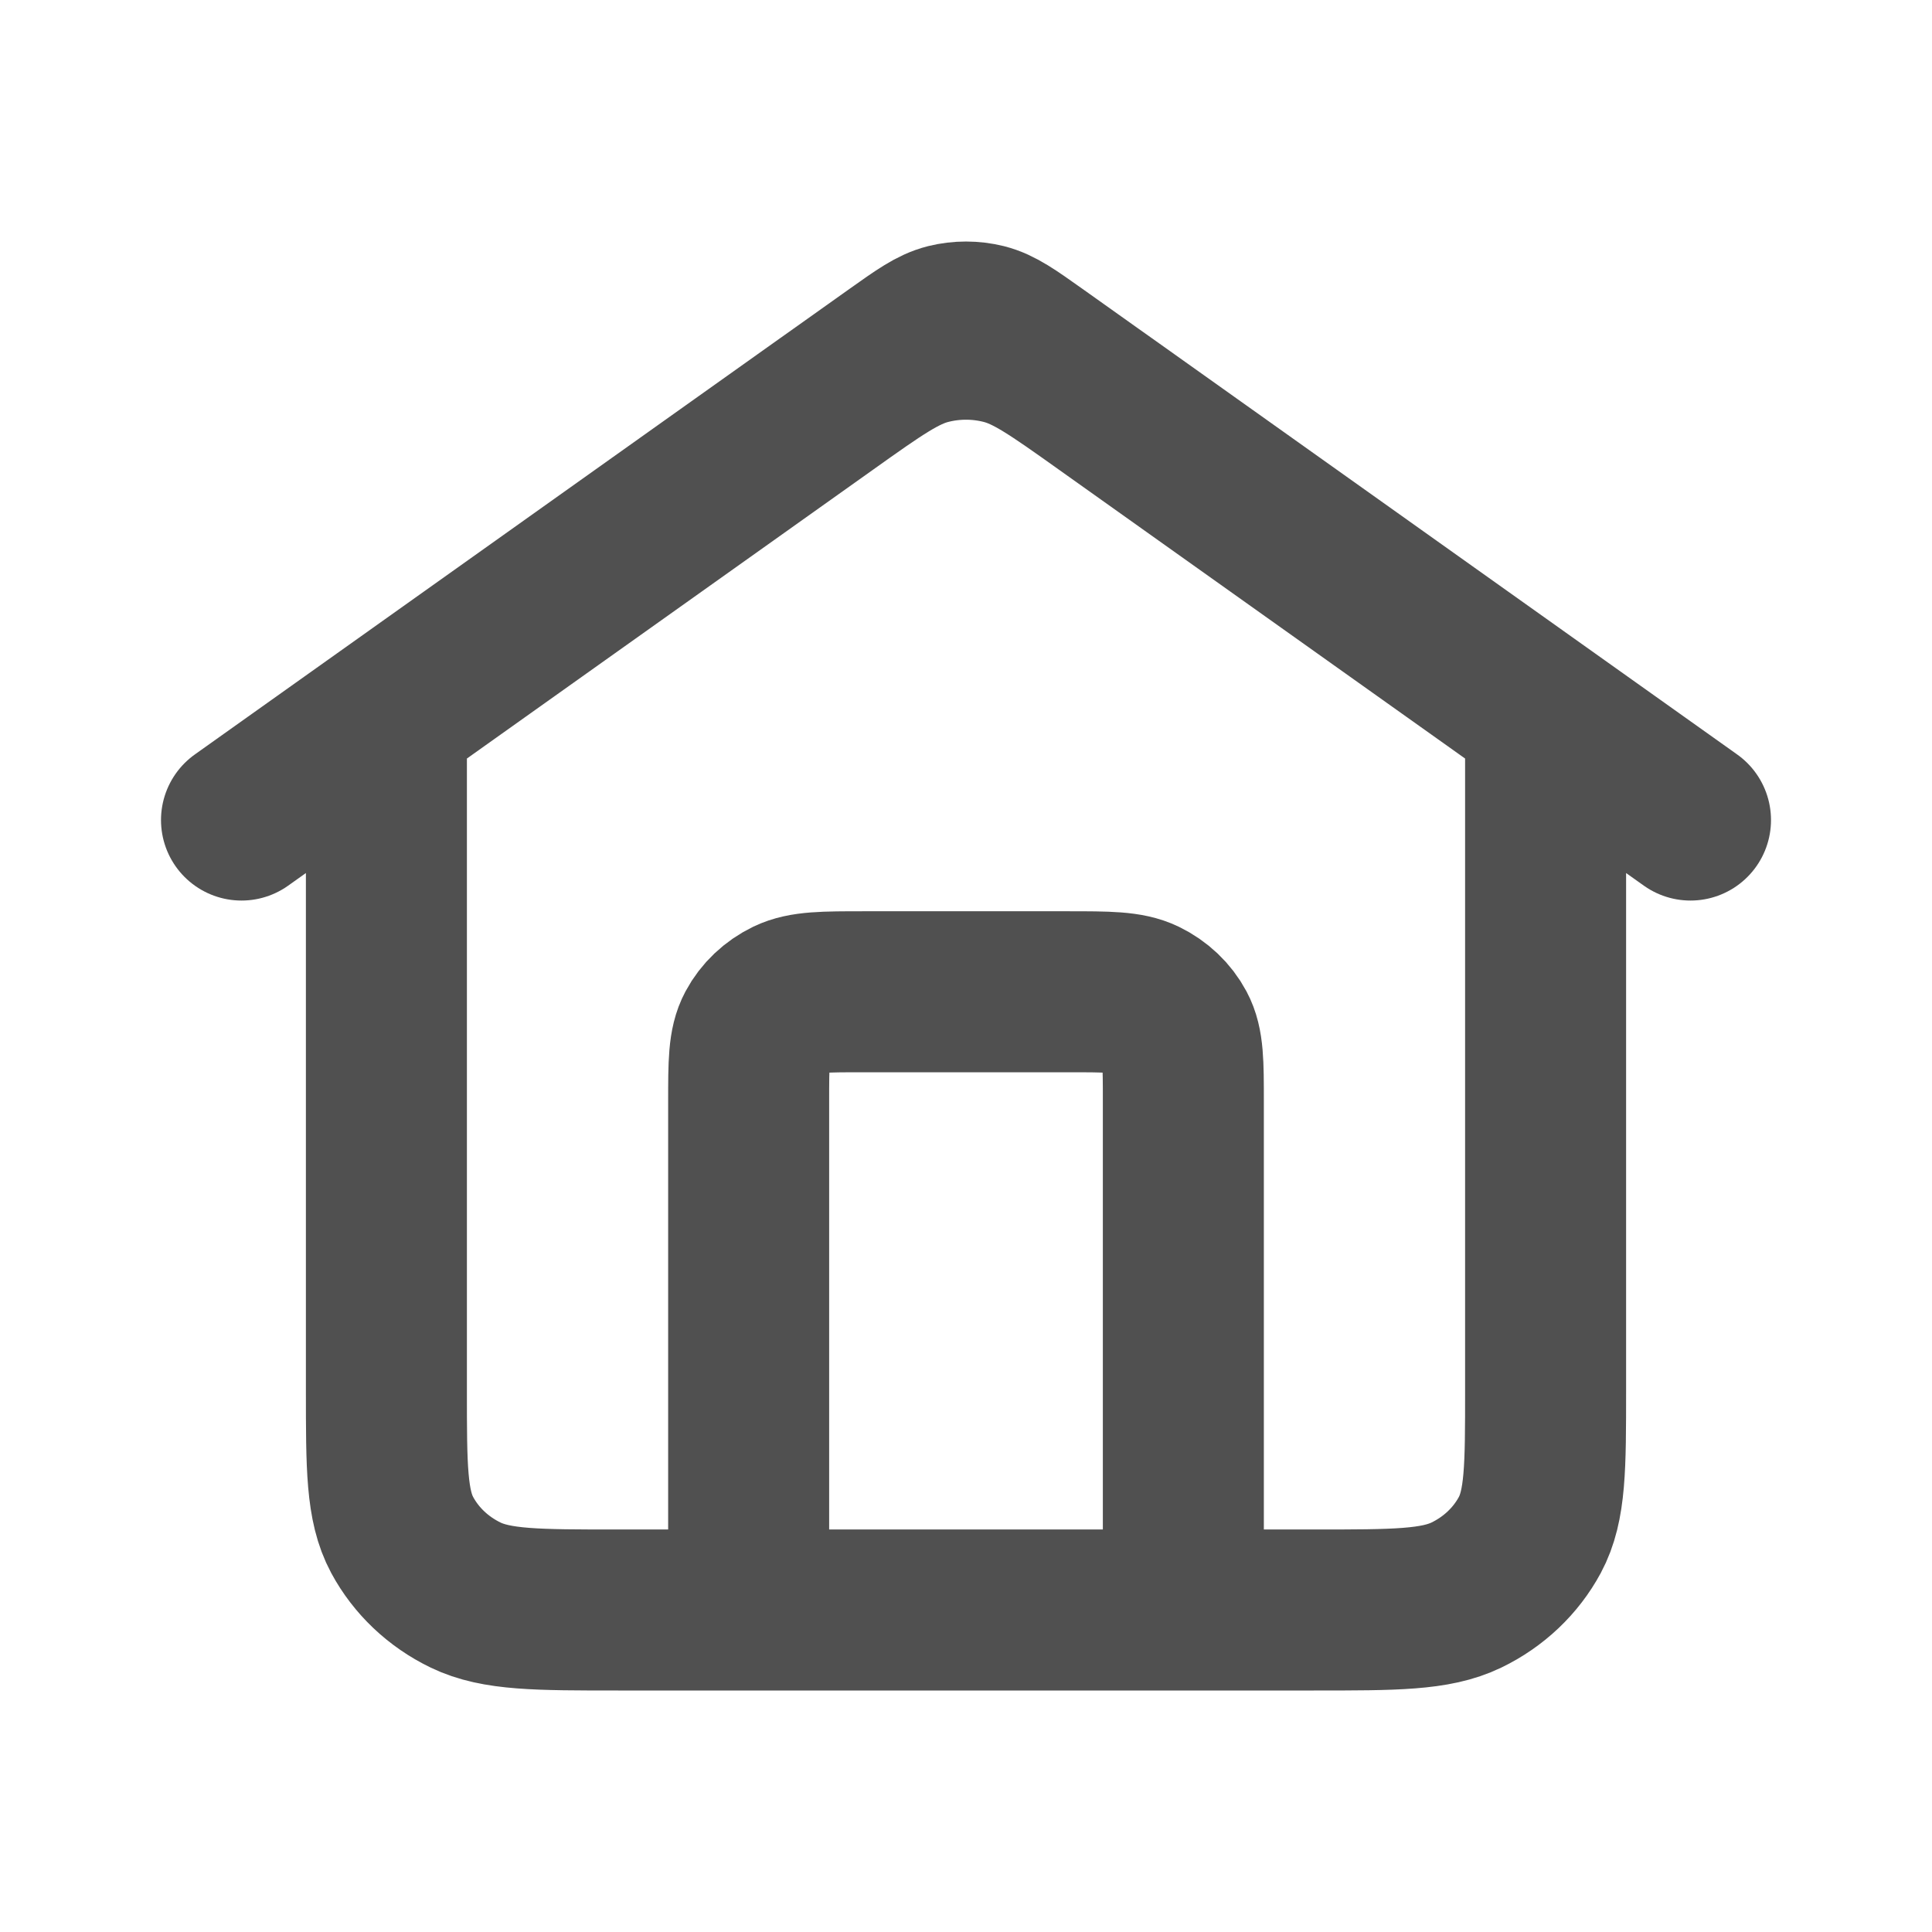 <svg width="24" height="24" viewBox="0 0 24 24" fill="none" xmlns="http://www.w3.org/2000/svg">
<path d="M9.3 20V13.685C9.3 13.207 9.3 12.969 9.398 12.786C9.484 12.625 9.622 12.495 9.791 12.413C9.984 12.32 10.236 12.32 10.74 12.32H13.26C13.764 12.32 14.016 12.32 14.209 12.413C14.378 12.495 14.516 12.625 14.602 12.786C14.7 12.969 14.7 13.207 14.7 13.685V20M3 10.187L11.136 4.401C11.446 4.181 11.601 4.071 11.771 4.028C11.921 3.991 12.079 3.991 12.229 4.028C12.399 4.071 12.554 4.181 12.864 4.401L21 10.187M4.8 8.907V17.269C4.8 18.225 4.8 18.703 4.996 19.068C5.169 19.389 5.444 19.65 5.783 19.814C6.168 20 6.672 20 7.68 20H16.32C17.328 20 17.832 20 18.217 19.814C18.556 19.65 18.831 19.389 19.004 19.068C19.2 18.703 19.2 18.225 19.2 17.269V8.907L13.728 5.015C13.108 4.575 12.799 4.354 12.458 4.27C12.158 4.195 11.842 4.195 11.542 4.27C11.201 4.354 10.892 4.575 10.272 5.015L4.8 8.907Z" stroke="#505050" stroke-width="2" stroke-linecap="round" stroke-linejoin="round"/>
</svg>
